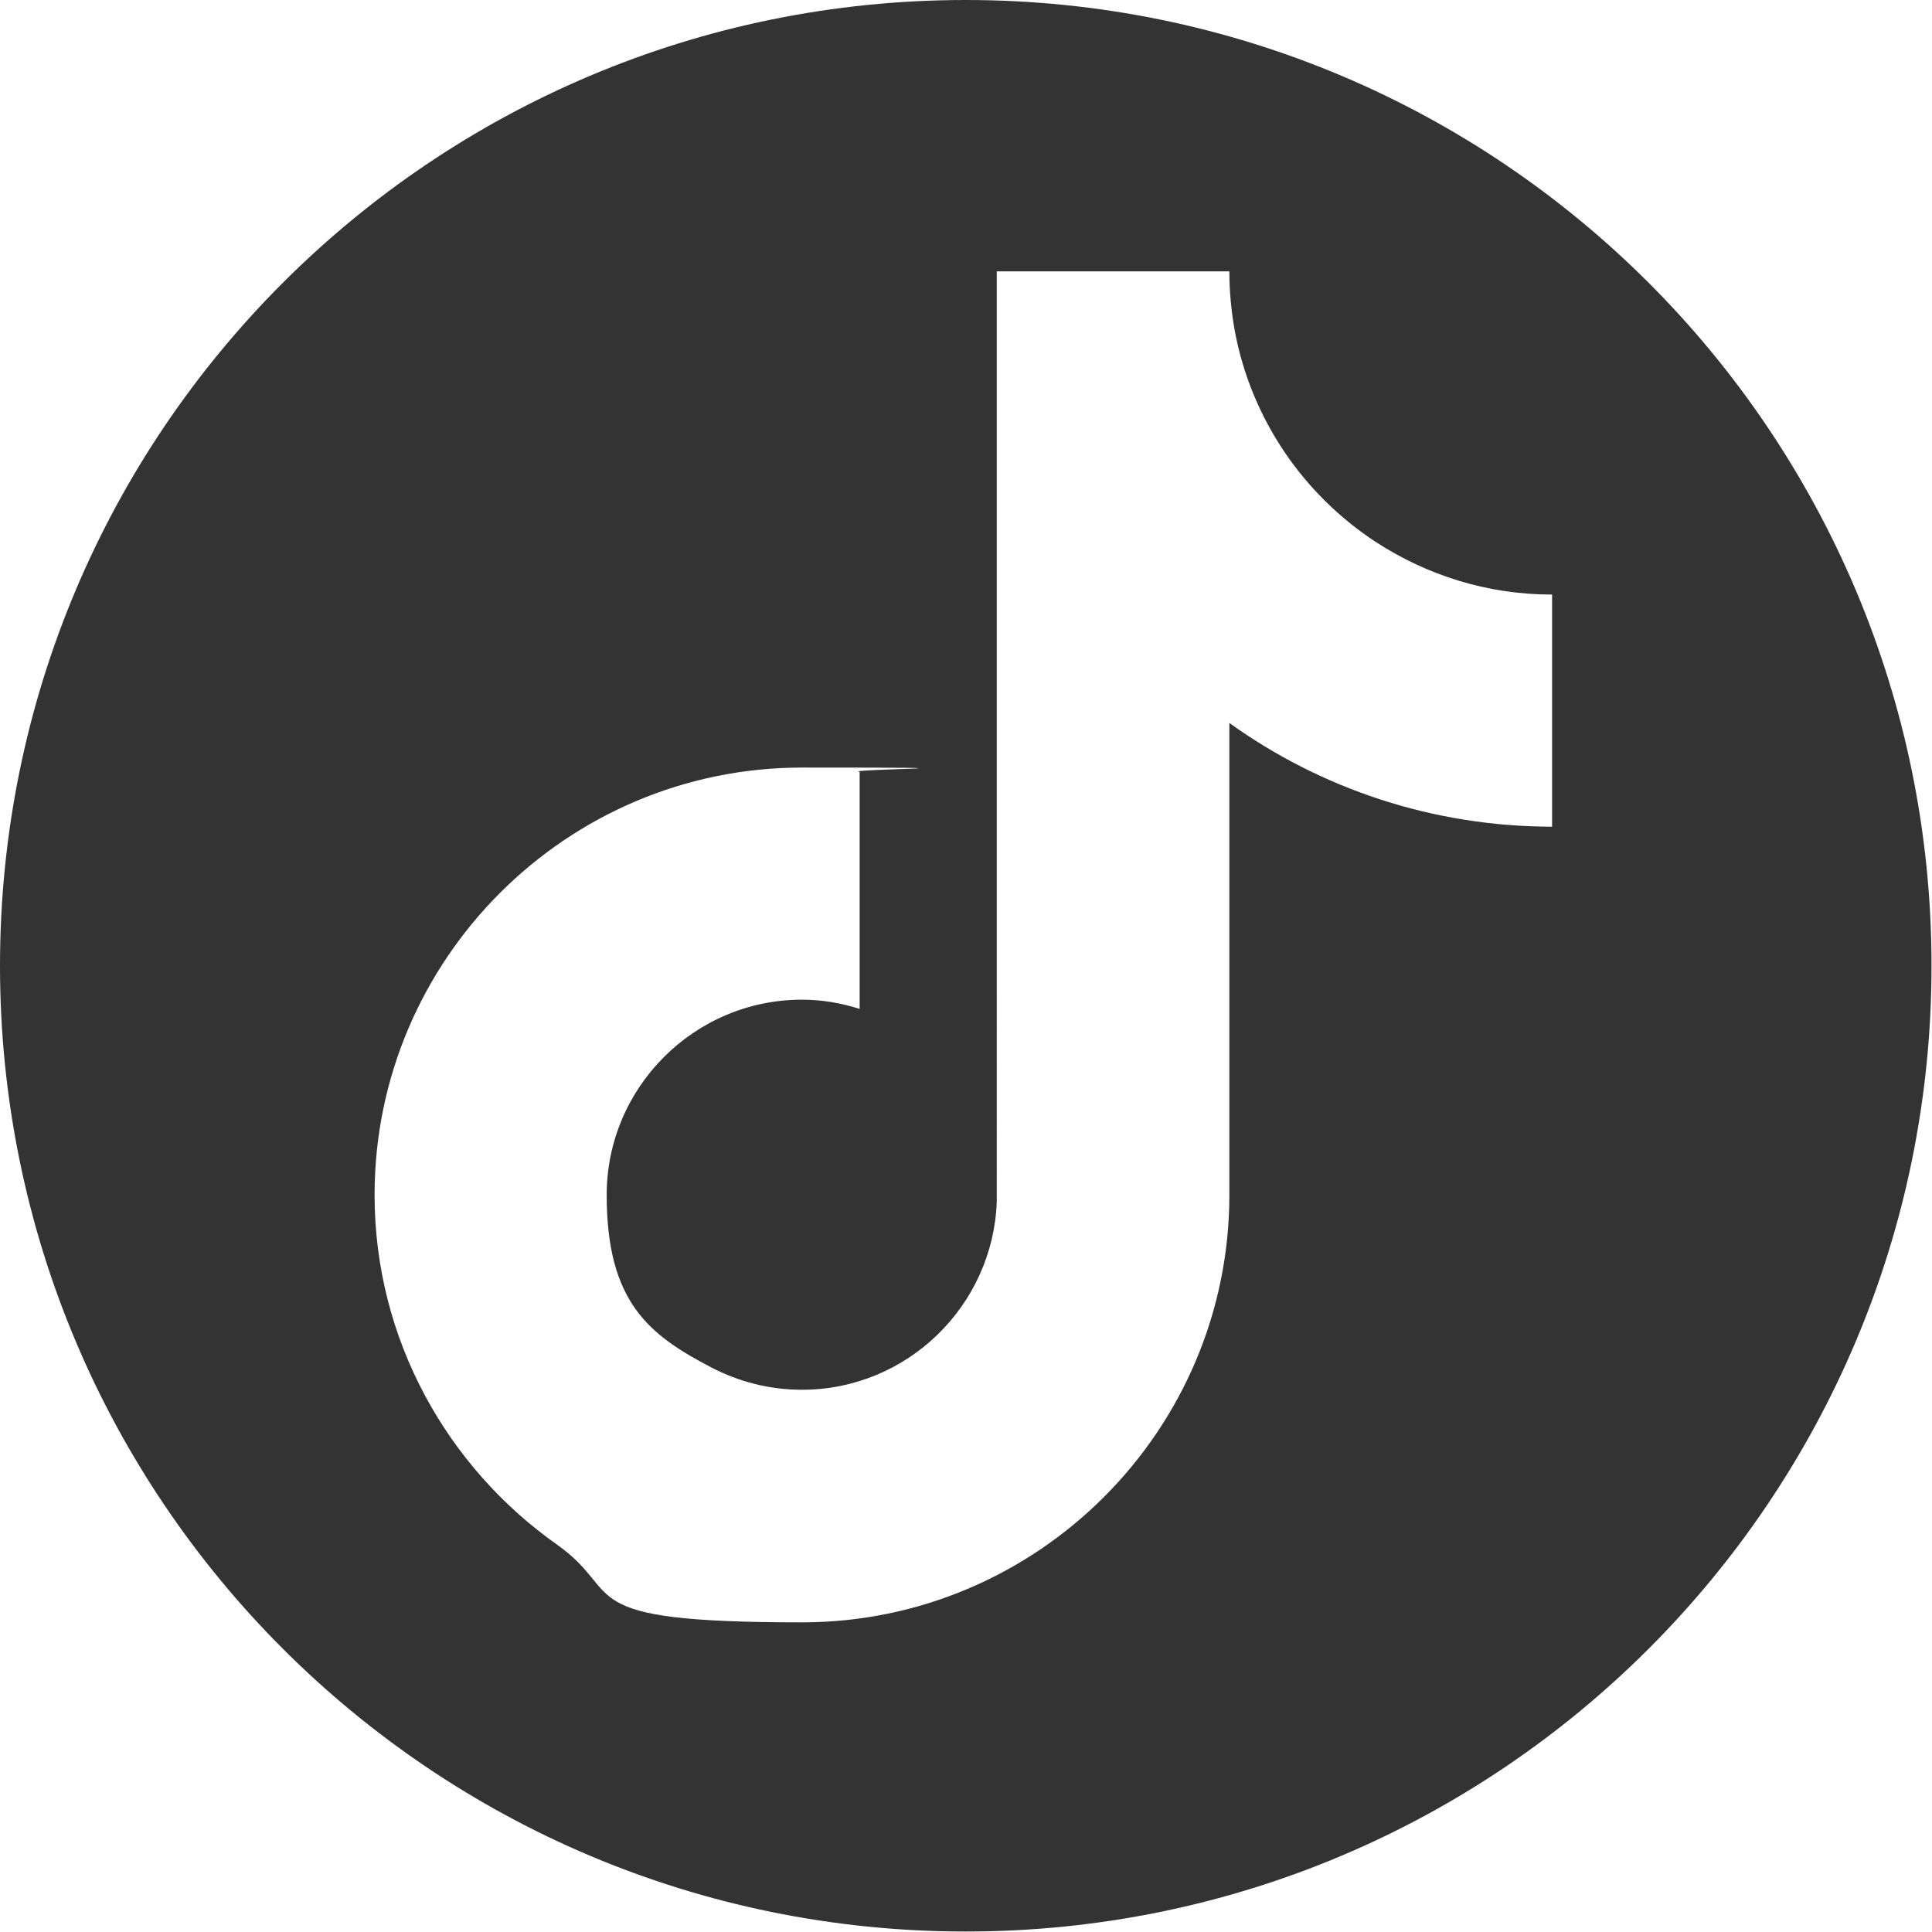 <?xml version="1.0" encoding="UTF-8"?>
<svg xmlns="http://www.w3.org/2000/svg" width="140.6mm" height="140.6mm" version="1.1" viewBox="0 0 398.7 398.7">
  <defs>
    <style>
      .cls-1 {
        fill: #333;
      }
    </style>
  </defs>
  <!-- Generator: Adobe Illustrator 28.6.0, SVG Export Plug-In . SVG Version: 1.2.0 Build 709)  -->
  <g>
    <g id="Layer_2">
      <path class="cls-1" d="M199.3,0C89.2,0,0,89.2,0,199.3s89.2,199.3,199.3,199.3,199.3-89.2,199.3-199.3S309.4,0,199.3,0ZM320.4,170.6c-24.8,0-47.9-7.9-66.7-21.4v97.4c0,48.6-39.6,88.2-88.2,88.2s-36.2-5.9-50.5-16c-22.7-16-37.7-42.4-37.7-72.2,0-48.6,39.6-88.2,88.2-88.2s8,.3,11.9.9v48.9c-3.8-1.2-7.7-1.9-11.9-1.9-22.2,0-40.3,18.1-40.3,40.3s8.8,28.9,21.6,35.6c5.6,2.9,11.9,4.6,18.7,4.6,21.7,0,39.4-17.3,40.2-38.8V56h48c0,4.2.4,8.2,1.1,12.2,3.4,18.3,14.2,33.9,29.2,43.7h0c10.5,6.8,22.9,10.8,36.3,10.8v47.9Z"/>
    </g>
  </g>
</svg>